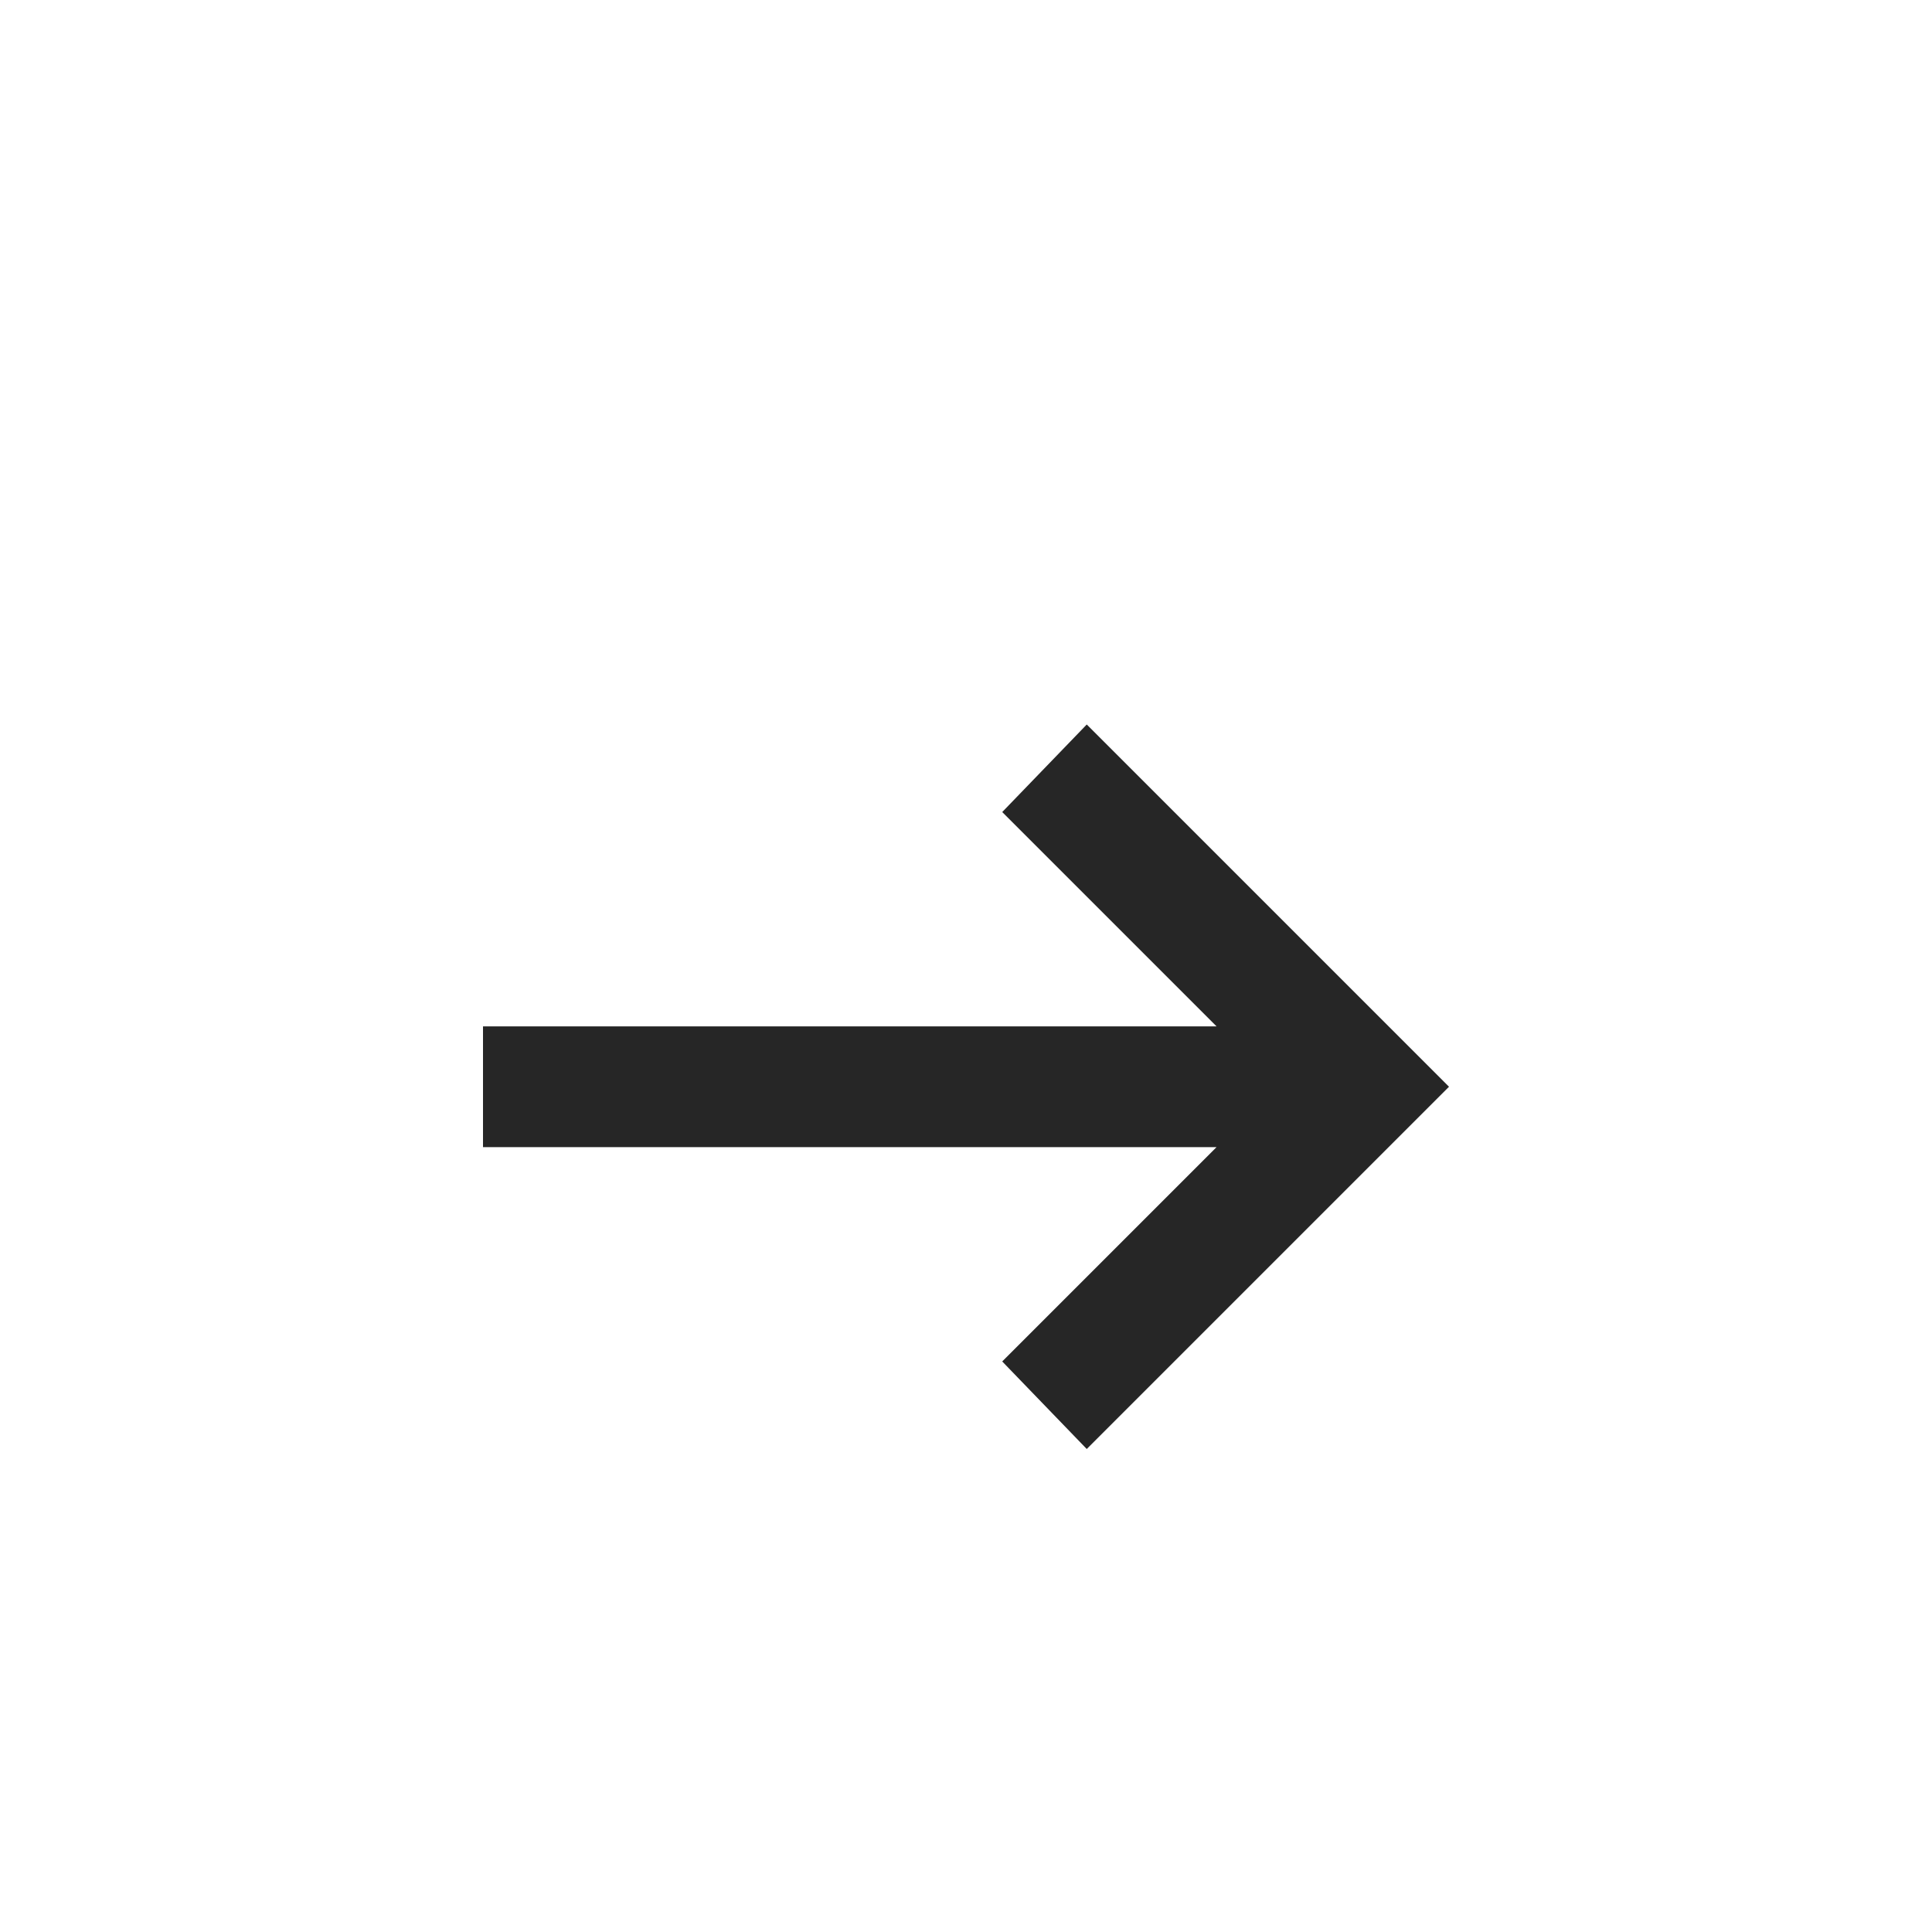 <svg width="32" height="32" viewBox="5 3 32 32" fill="none" xmlns="http://www.w3.org/2000/svg">
<g filter="url(#filter0_d_308_3388)">
<rect x="5" y="3" width="32" height="32" rx="16" fill="white"/>
<mask id="mask0_308_3388" style="mask-type:alpha" maskUnits="userSpaceOnUse" x="9" y="7" width="24" height="24">
<rect x="9" y="7" width="24" height="24" fill="#D9D9D9"/>
</mask>
<g mask="url(#mask0_308_3388)">
<path d="M23 25L21.6 23.55L25.15 20H13V18H25.15L21.6 14.45L23 13L29 19L23 25Z" fill="#262626"/>
</g>
</g>
<defs>
<filter id="filter0_d_308_3388" x="0" y="0" width="42" height="42" filterUnits="userSpaceOnUse" color-interpolation-filters="sRGB">
<feFlood flood-opacity="0" result="BackgroundImageFix"/>
<feColorMatrix in="SourceAlpha" type="matrix" values="0 0 0 0 0 0 0 0 0 0 0 0 0 0 0 0 0 0 127 0" result="hardAlpha"/>
<feOffset dy="2"/>
<feGaussianBlur stdDeviation="2.5"/>
<feComposite in2="hardAlpha" operator="out"/>
<feColorMatrix type="matrix" values="0 0 0 0 0 0 0 0 0 0 0 0 0 0 0 0 0 0 0.25 0"/>
<feBlend mode="normal" in2="BackgroundImageFix" result="effect1_dropShadow_308_3388"/>
<feBlend mode="normal" in="SourceGraphic" in2="effect1_dropShadow_308_3388" result="shape"/>
</filter>
</defs>
</svg>
